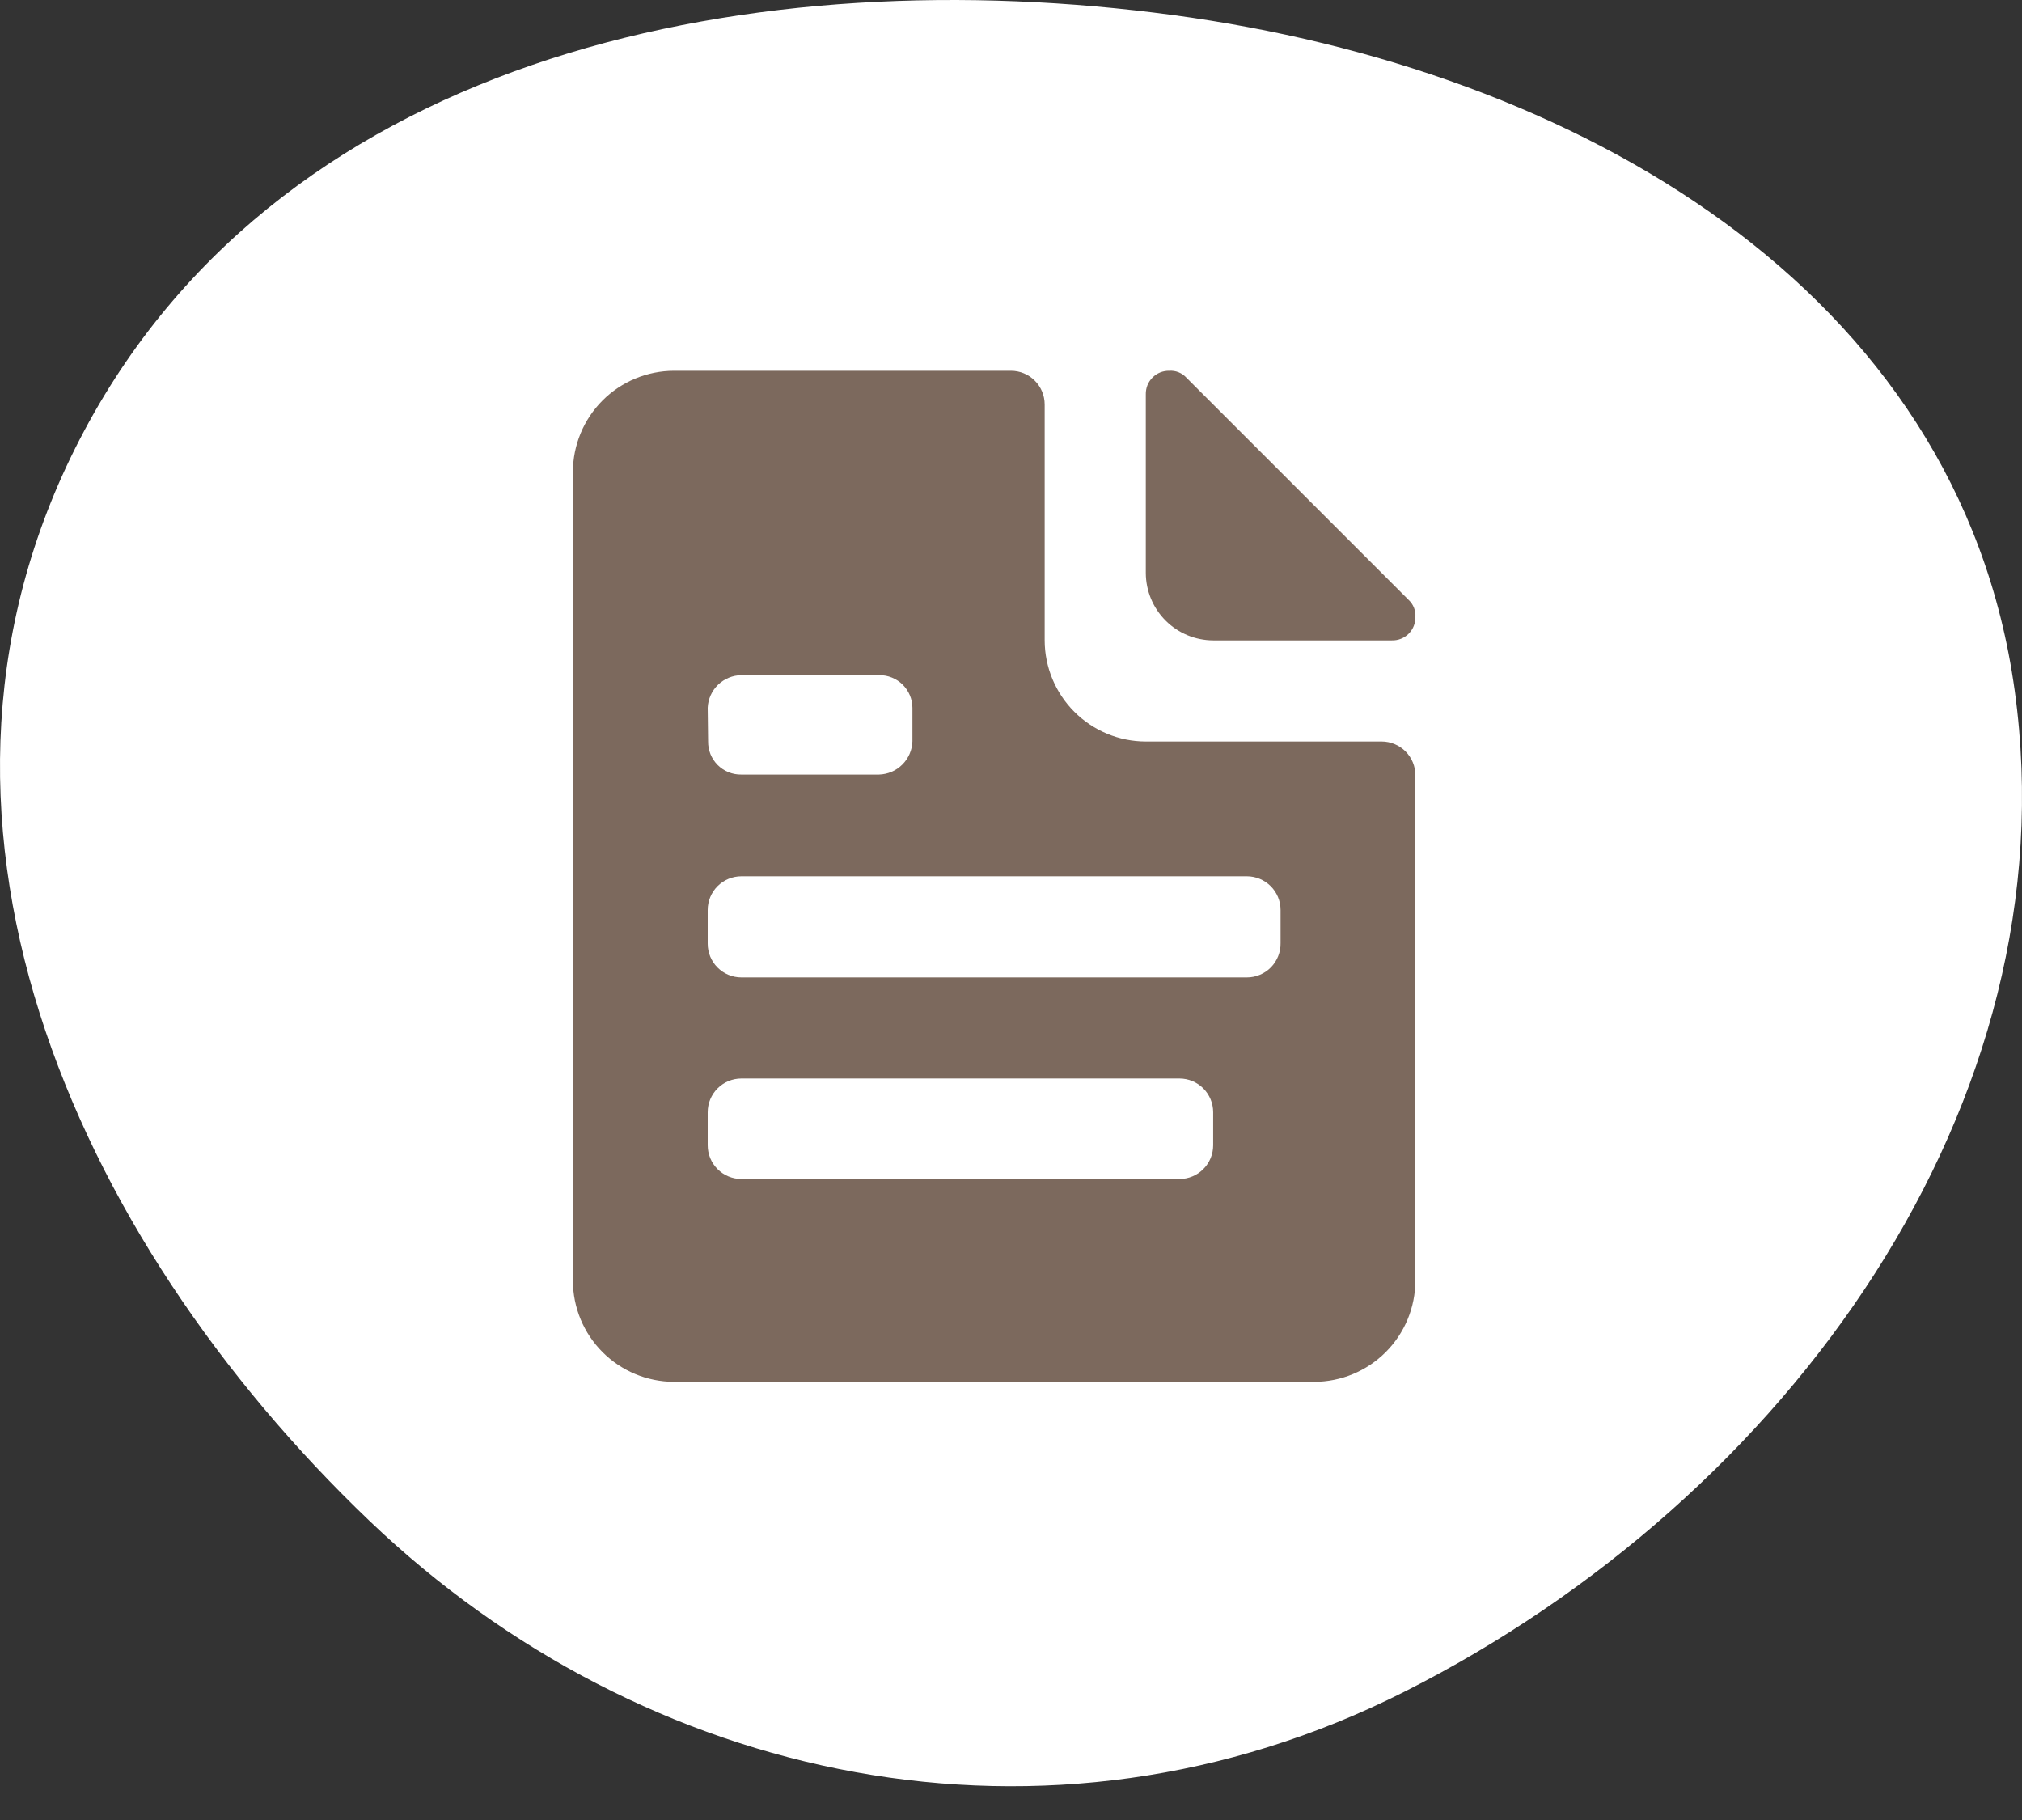 <?xml version="1.0" encoding="UTF-8"?> <svg xmlns="http://www.w3.org/2000/svg" width="60" height="54" viewBox="0 0 60 54" fill="none"><rect x="0" y="0" width="60" height="54" fill="#333333" stroke="none"/><path fill-rule="evenodd" clip-rule="evenodd" d="M10.967 45.128C2.19 36.742 -3.548 24.107 2.505 12.771C8.54 1.466 22.556 -1.206 34.82 0.448C46.766 2.059 58.139 8.555 59.784 20.494C61.47 32.733 53.087 44.435 41.674 50.194C31.062 55.549 19.093 52.891 10.967 45.128Z" fill="white"></path><path d="M36 19.001H41.3C41.393 19.004 41.485 18.987 41.571 18.953C41.657 18.919 41.735 18.867 41.801 18.802C41.866 18.736 41.918 18.658 41.952 18.572C41.986 18.486 42.002 18.394 42 18.301C42.006 18.208 41.991 18.115 41.956 18.028C41.922 17.942 41.868 17.864 41.8 17.801L35.2 11.201C35.137 11.133 35.059 11.079 34.973 11.045C34.886 11.01 34.793 10.995 34.7 11.001C34.608 10.999 34.515 11.015 34.429 11.049C34.343 11.084 34.265 11.135 34.2 11.201C34.134 11.266 34.083 11.344 34.048 11.43C34.014 11.517 33.998 11.609 34 11.701V17.001C34.002 17.531 34.213 18.039 34.588 18.413C34.962 18.788 35.47 18.999 36 19.001Z" fill="#7C695D"></path><path d="M40.999 22H33.999C33.204 21.999 32.442 21.682 31.88 21.12C31.318 20.558 31.001 19.796 30.999 19.001V12.001C30.999 11.736 30.894 11.481 30.706 11.294C30.519 11.106 30.265 11.001 29.999 11.001H20C19.205 11.003 18.443 11.319 17.881 11.881C17.318 12.444 17.002 13.206 17 14.001V38C17.002 38.795 17.318 39.557 17.881 40.119C18.443 40.681 19.205 40.998 20 41H38.999C39.794 40.998 40.556 40.681 41.118 40.119C41.681 39.557 41.997 38.795 41.999 38V23C41.999 22.869 41.973 22.739 41.923 22.618C41.873 22.497 41.799 22.386 41.706 22.293C41.613 22.201 41.503 22.127 41.382 22.077C41.26 22.026 41.13 22 40.999 22ZM21 21C21.011 20.742 21.121 20.497 21.307 20.317C21.493 20.137 21.741 20.035 22 20.032H26.093C26.221 20.031 26.348 20.055 26.467 20.104C26.585 20.152 26.694 20.223 26.785 20.313C26.876 20.403 26.948 20.51 26.998 20.628C27.048 20.746 27.074 20.872 27.075 21V21.994C27.067 22.255 26.959 22.502 26.774 22.686C26.59 22.87 26.341 22.975 26.081 22.982H22C21.869 22.984 21.74 22.96 21.619 22.912C21.498 22.863 21.388 22.79 21.296 22.698C21.204 22.606 21.131 22.496 21.082 22.375C21.034 22.254 21.01 22.125 21.012 21.994L21 21ZM35.999 33.981C35.999 34.246 35.894 34.501 35.706 34.688C35.519 34.876 35.264 34.981 34.999 34.981H22C21.735 34.981 21.48 34.876 21.293 34.688C21.105 34.501 21 34.246 21 33.981V33C21 32.735 21.105 32.48 21.293 32.293C21.48 32.105 21.735 32 22 32H34.999C35.264 32 35.519 32.105 35.706 32.293C35.894 32.48 35.999 32.735 35.999 33V33.981ZM37.999 27.982C38.002 28.114 37.977 28.246 37.928 28.37C37.879 28.493 37.806 28.606 37.713 28.701C37.62 28.796 37.509 28.871 37.386 28.922C37.264 28.974 37.132 29 36.999 29H22C21.735 29 21.48 28.895 21.293 28.707C21.105 28.52 21 28.265 21 28V27C21 26.735 21.105 26.481 21.293 26.293C21.48 26.106 21.735 26 22 26H36.999C37.264 26 37.519 26.106 37.706 26.293C37.894 26.481 37.999 26.735 37.999 27V27.982Z" fill="#7C695D"></path></svg> 